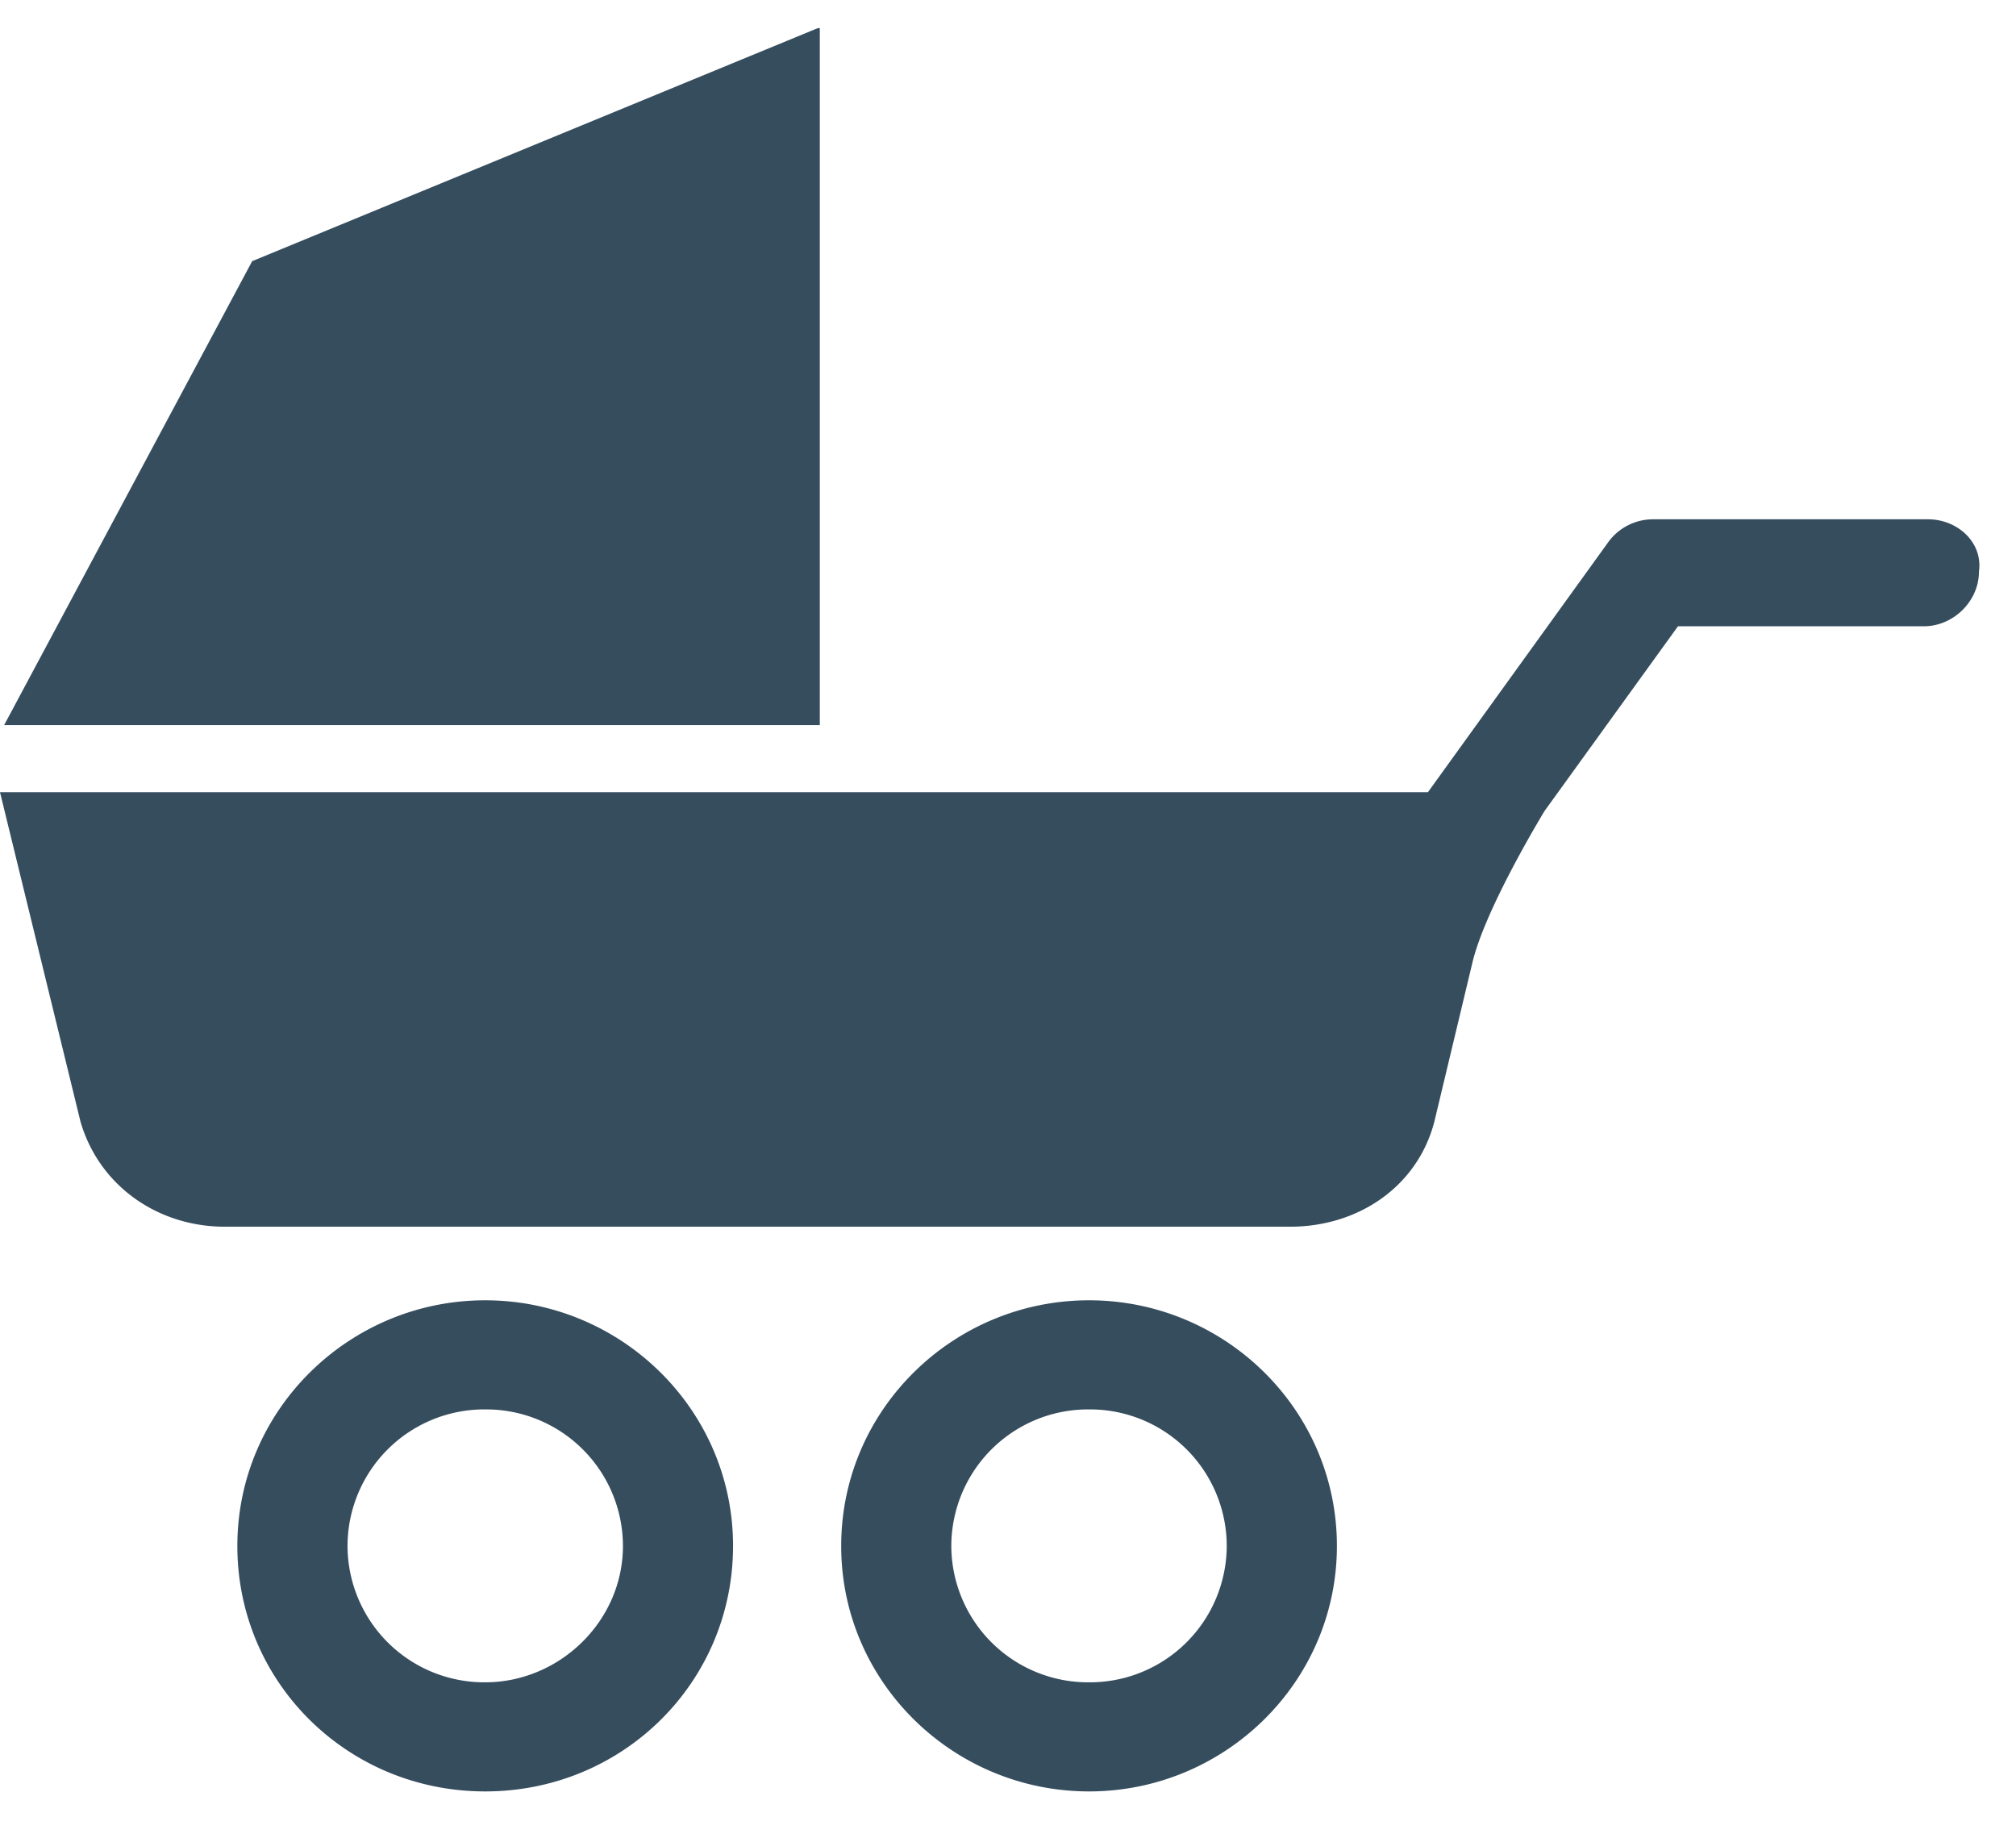 <svg xmlns="http://www.w3.org/2000/svg" width="34" height="31" viewBox="0 0 34 31">
    <path fill="#364D5E" fill-rule="evenodd" d="M13.793.474l-9.54 3.93L.07 12.227h13.756V.474h-.034zm-5.61 21.453c-2.286 0-4.18 1.84-4.18 4.141-.001 2.301 1.858 4.141 4.18 4.141 2.322 0 4.18-1.84 4.18-4.14 0-2.302-1.894-4.142-4.18-4.142zm0 6.442a2.307 2.307 0 0 1-2.322-2.3 2.307 2.307 0 0 1 2.322-2.302 2.307 2.307 0 0 1 2.323 2.301c0 1.273-1.073 2.301-2.323 2.301zm10.184-6.442c-2.287 0-4.18 1.84-4.18 4.141-.002 2.301 1.892 4.141 4.18 4.141 2.286 0 4.18-1.84 4.18-4.14 0-2.302-1.894-4.142-4.18-4.142zm0 6.442a2.307 2.307 0 0 1-2.323-2.3 2.307 2.307 0 0 1 2.323-2.302 2.306 2.306 0 0 1 2.322 2.301 2.308 2.308 0 0 1-2.322 2.301zM32.515 8.757H27.87a.934.934 0 0 0-.75.39l-3.038 4.212H0l1.358 5.557c.321 1.098 1.322 1.77 2.43 1.77H21.76c1.143 0 2.144-.672 2.43-1.77l.644-2.69c.214-.885 1.108-2.372 1.214-2.549l2.251-3.116h4.146c.5 0 .93-.424.93-.92.07-.494-.36-.884-.86-.884z"/>
</svg>
